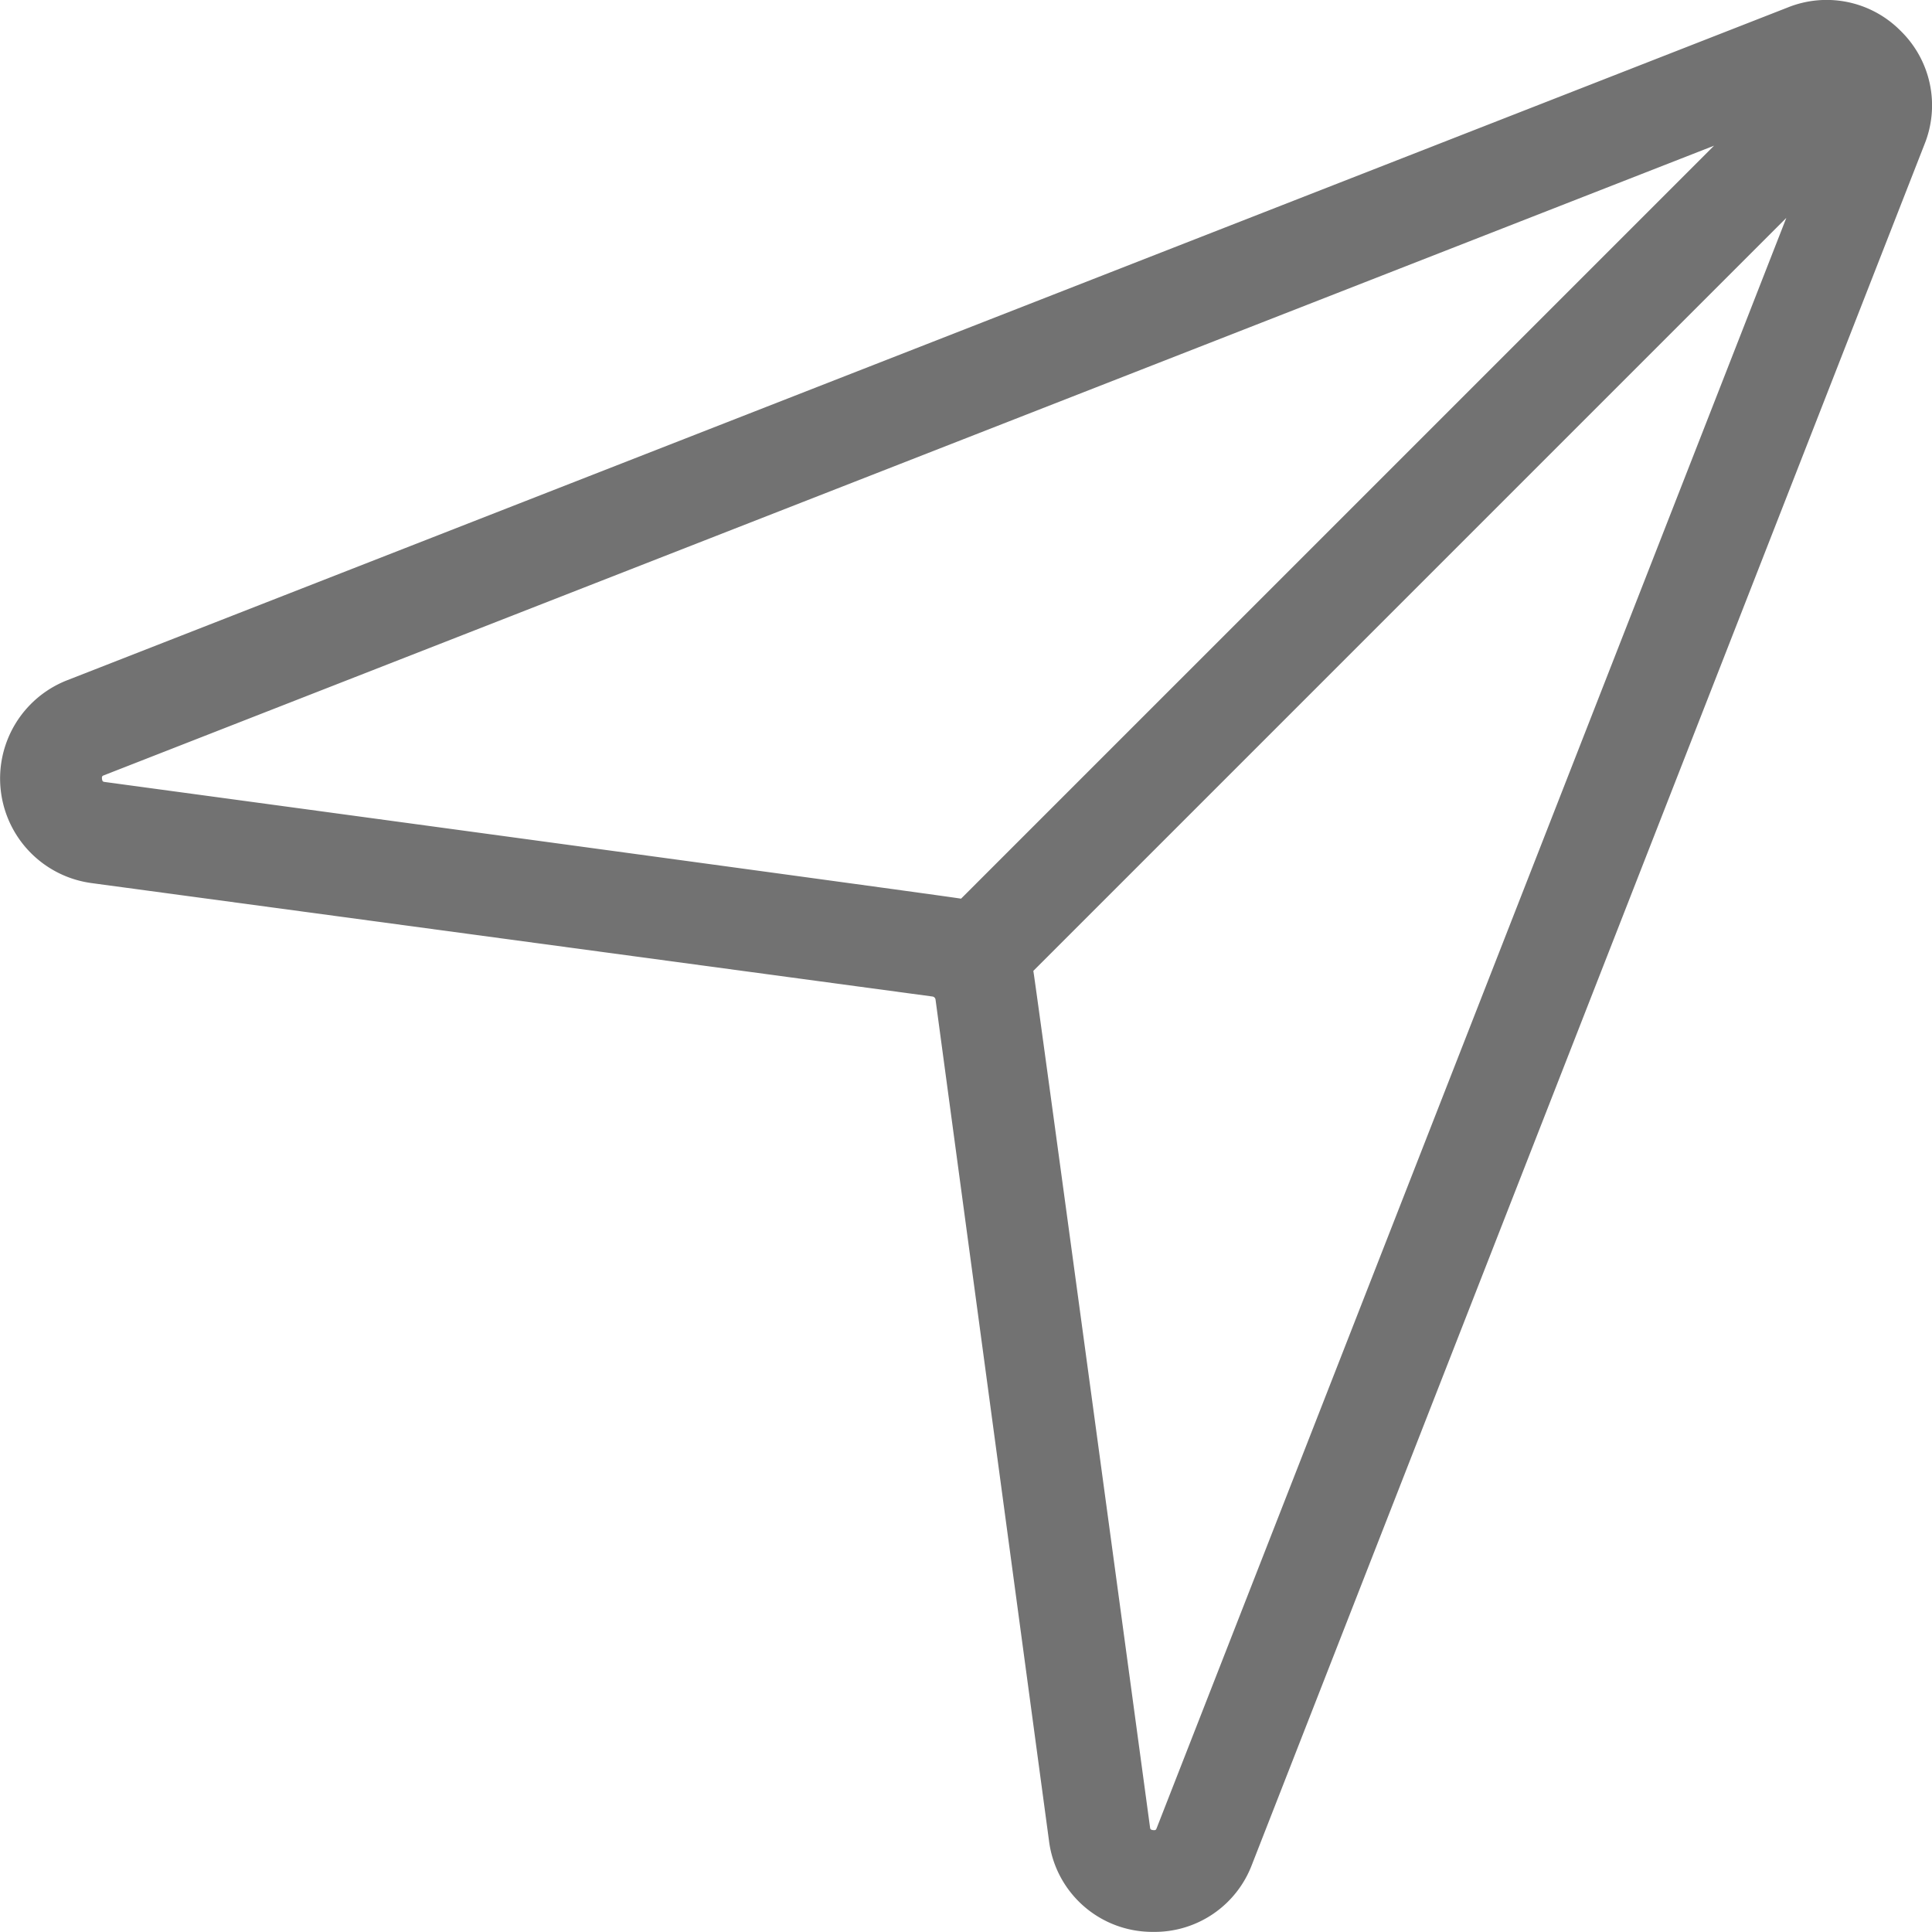 <svg xmlns="http://www.w3.org/2000/svg" width="39" height="39" viewBox="0 0 39 39"><defs><style>.a{fill:#727272;}</style></defs><g transform="translate(0 -0.002)"><g transform="translate(0 0.002)"><path class="a" d="M38.378.636,38.372.629,38.365.623A2.1,2.1,0,0,0,36.09.152L1.355,13.734a2.13,2.13,0,0,0,.491,4.094l16.977,2.29a.072.072,0,0,1,.062.062l2.29,16.977a2.1,2.1,0,0,0,1.857,1.83A2.227,2.227,0,0,0,23.3,39a2.1,2.1,0,0,0,1.971-1.355L38.85,2.911A2.1,2.1,0,0,0,38.378.636ZM2.121,15.788c-.038-.005-.055-.007-.062-.063s.01-.062.045-.075L34.6,2.943l-15.2,15.2C19.3,18.115,2.121,15.788,2.121,15.788ZM23.351,36.9c-.014.036-.019.052-.075.045s-.057-.024-.062-.062c0,0-2.327-17.183-2.355-17.282l15.2-15.2Z" transform="translate(0 -0.002)"/></g></g></svg>